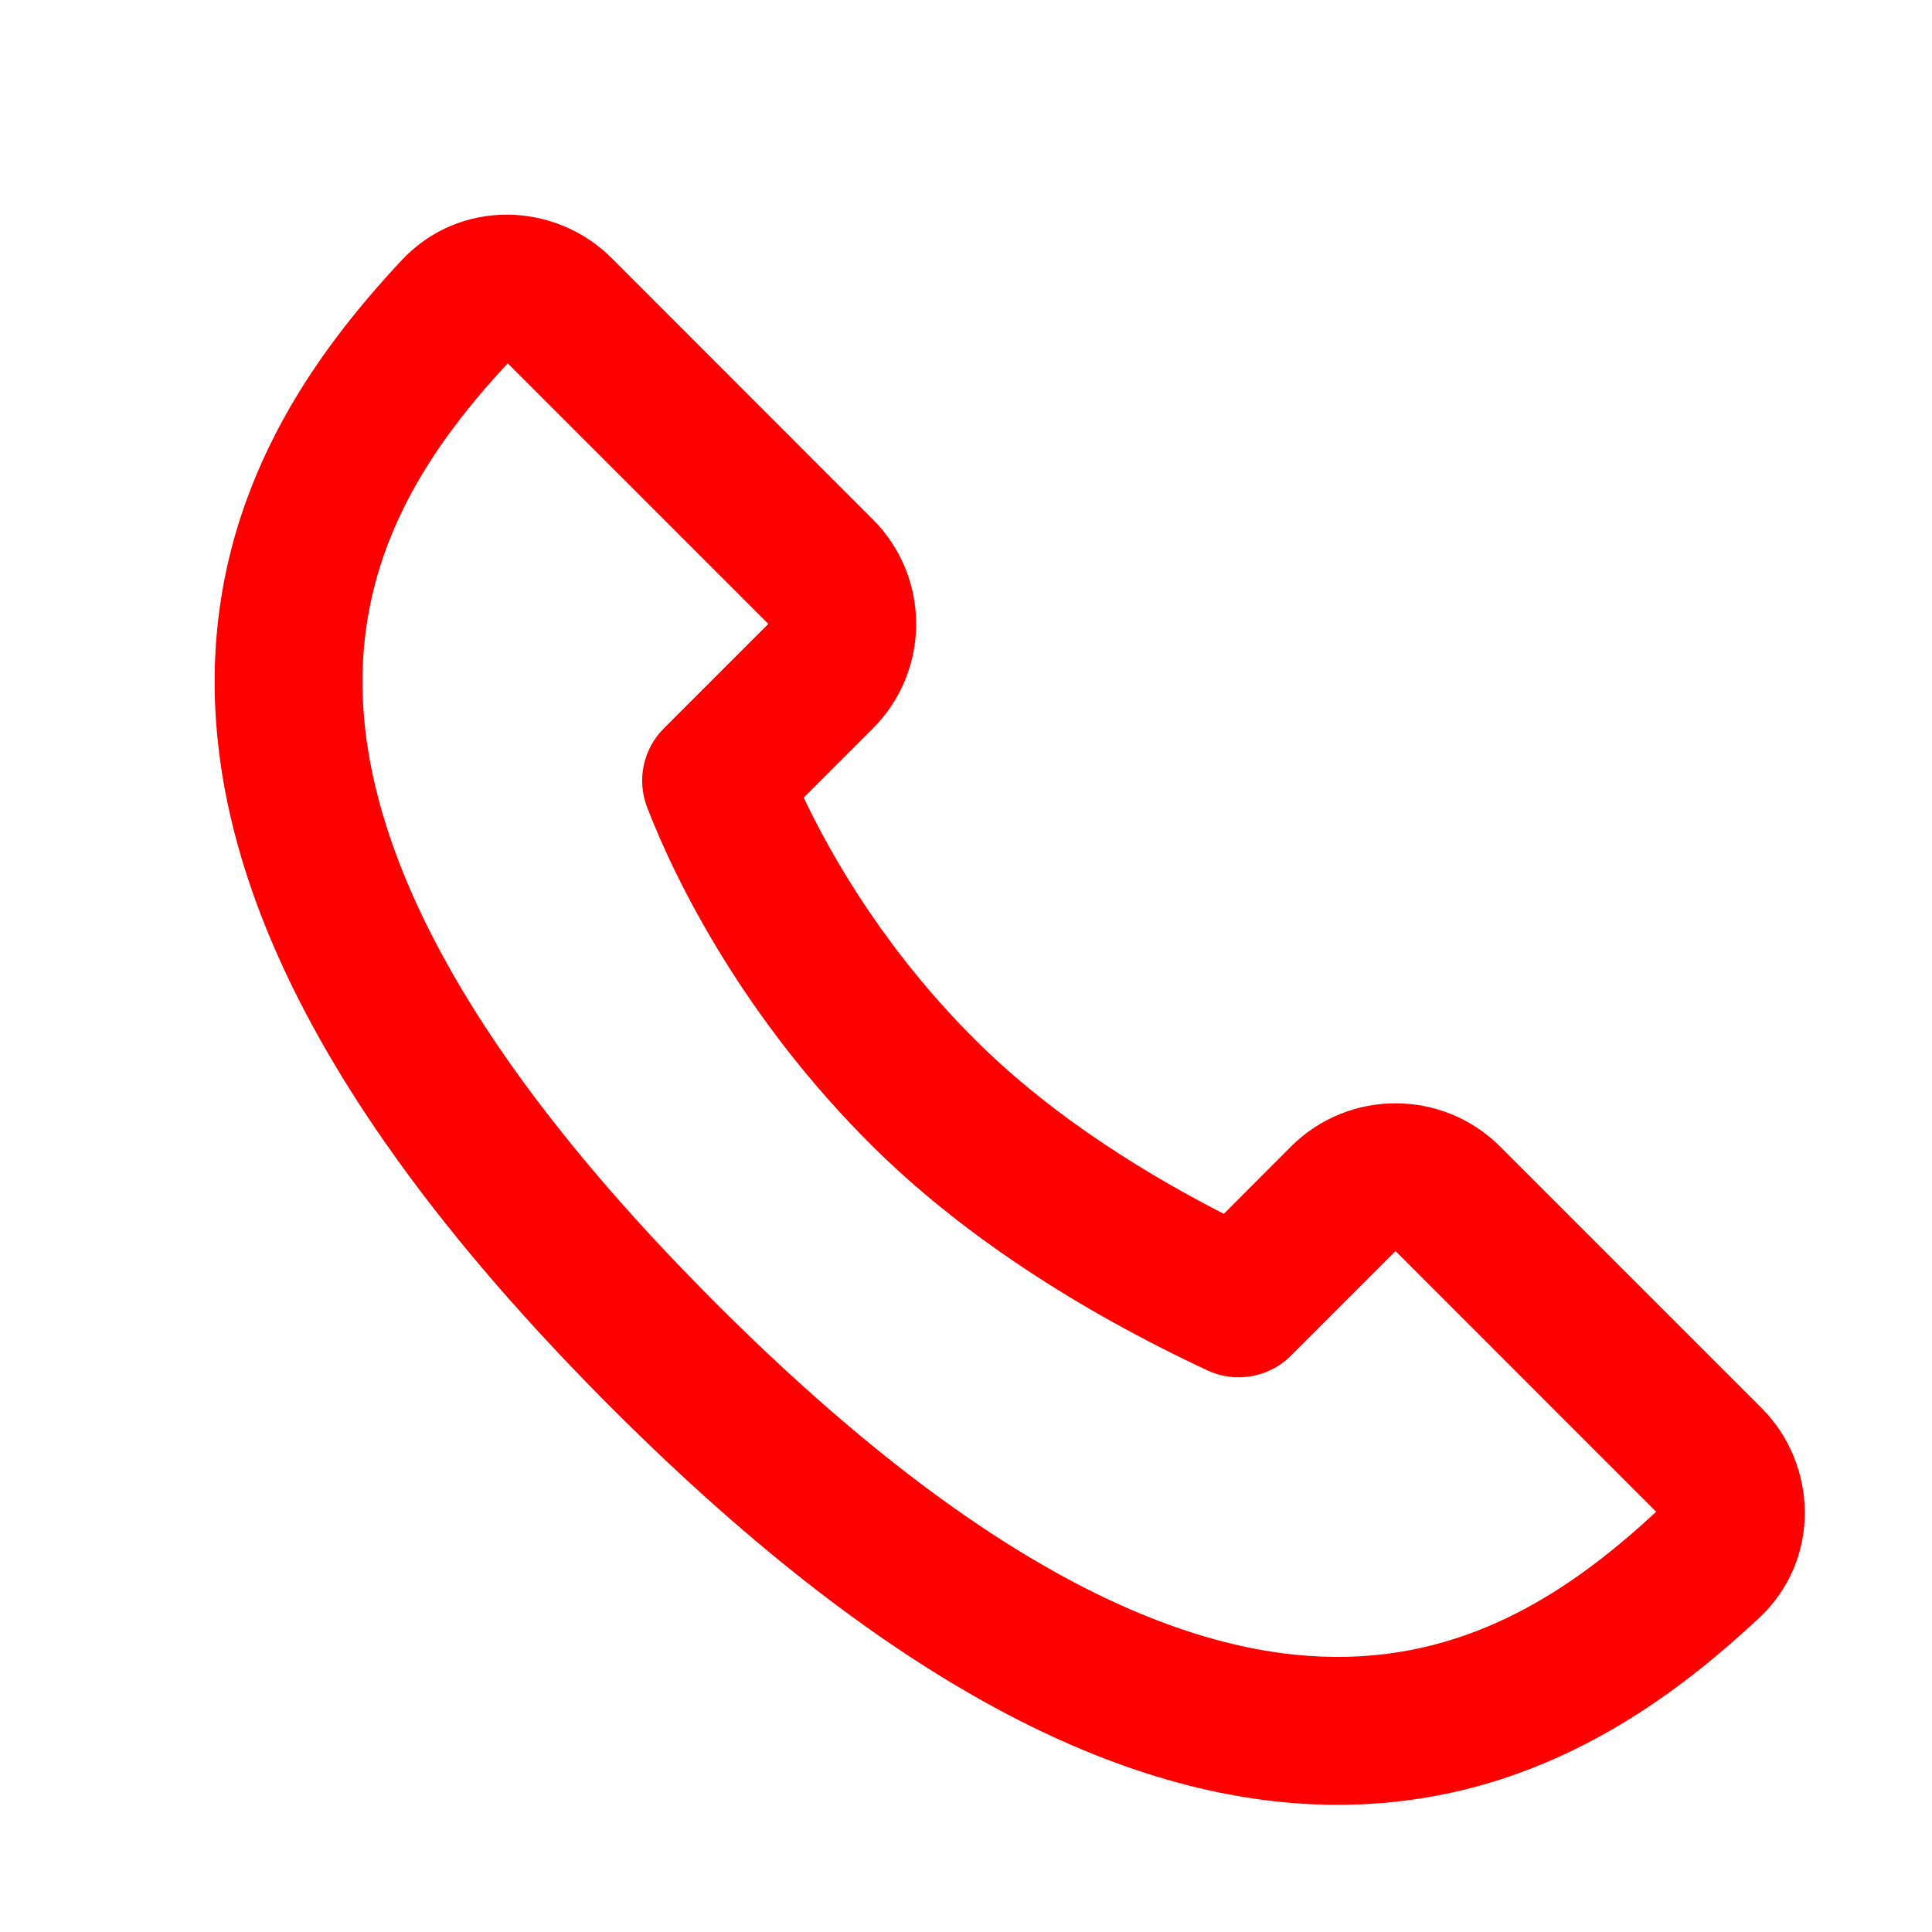<svg width="18" height="18" viewBox="0 0 18 18" fill="none" xmlns="http://www.w3.org/2000/svg">
<path fill-rule="evenodd" clip-rule="evenodd" d="M4.73 3.385C4.034 4.136 3.365 5.085 3.377 6.386C3.39 7.707 4.107 9.579 6.671 12.143C9.236 14.708 11.108 15.425 12.429 15.437C13.729 15.449 14.679 14.781 15.43 14.085L13.002 11.656L12.028 12.63C11.823 12.835 11.512 12.89 11.25 12.768C10.026 12.196 8.948 11.49 8.135 10.685C6.939 9.501 6.298 8.221 6.029 7.521C5.931 7.267 5.992 6.979 6.184 6.787L7.158 5.813L4.73 3.385ZM3.74 2.427C4.279 1.848 5.168 1.875 5.698 2.404L8.132 4.839C8.67 5.377 8.67 6.249 8.132 6.787L7.488 7.431C7.773 8.033 8.286 8.896 9.104 9.706C9.689 10.286 10.472 10.833 11.402 11.309L12.028 10.682C12.566 10.145 13.438 10.145 13.976 10.682L16.411 13.117C16.94 13.646 16.967 14.536 16.388 15.075C15.549 15.857 14.261 16.832 12.416 16.815C10.581 16.798 8.382 15.802 5.698 13.117C3.013 10.432 2.017 8.234 2 6.399C1.983 4.553 2.958 3.266 3.74 2.427Z" fill="#FF0000"/>
</svg>
